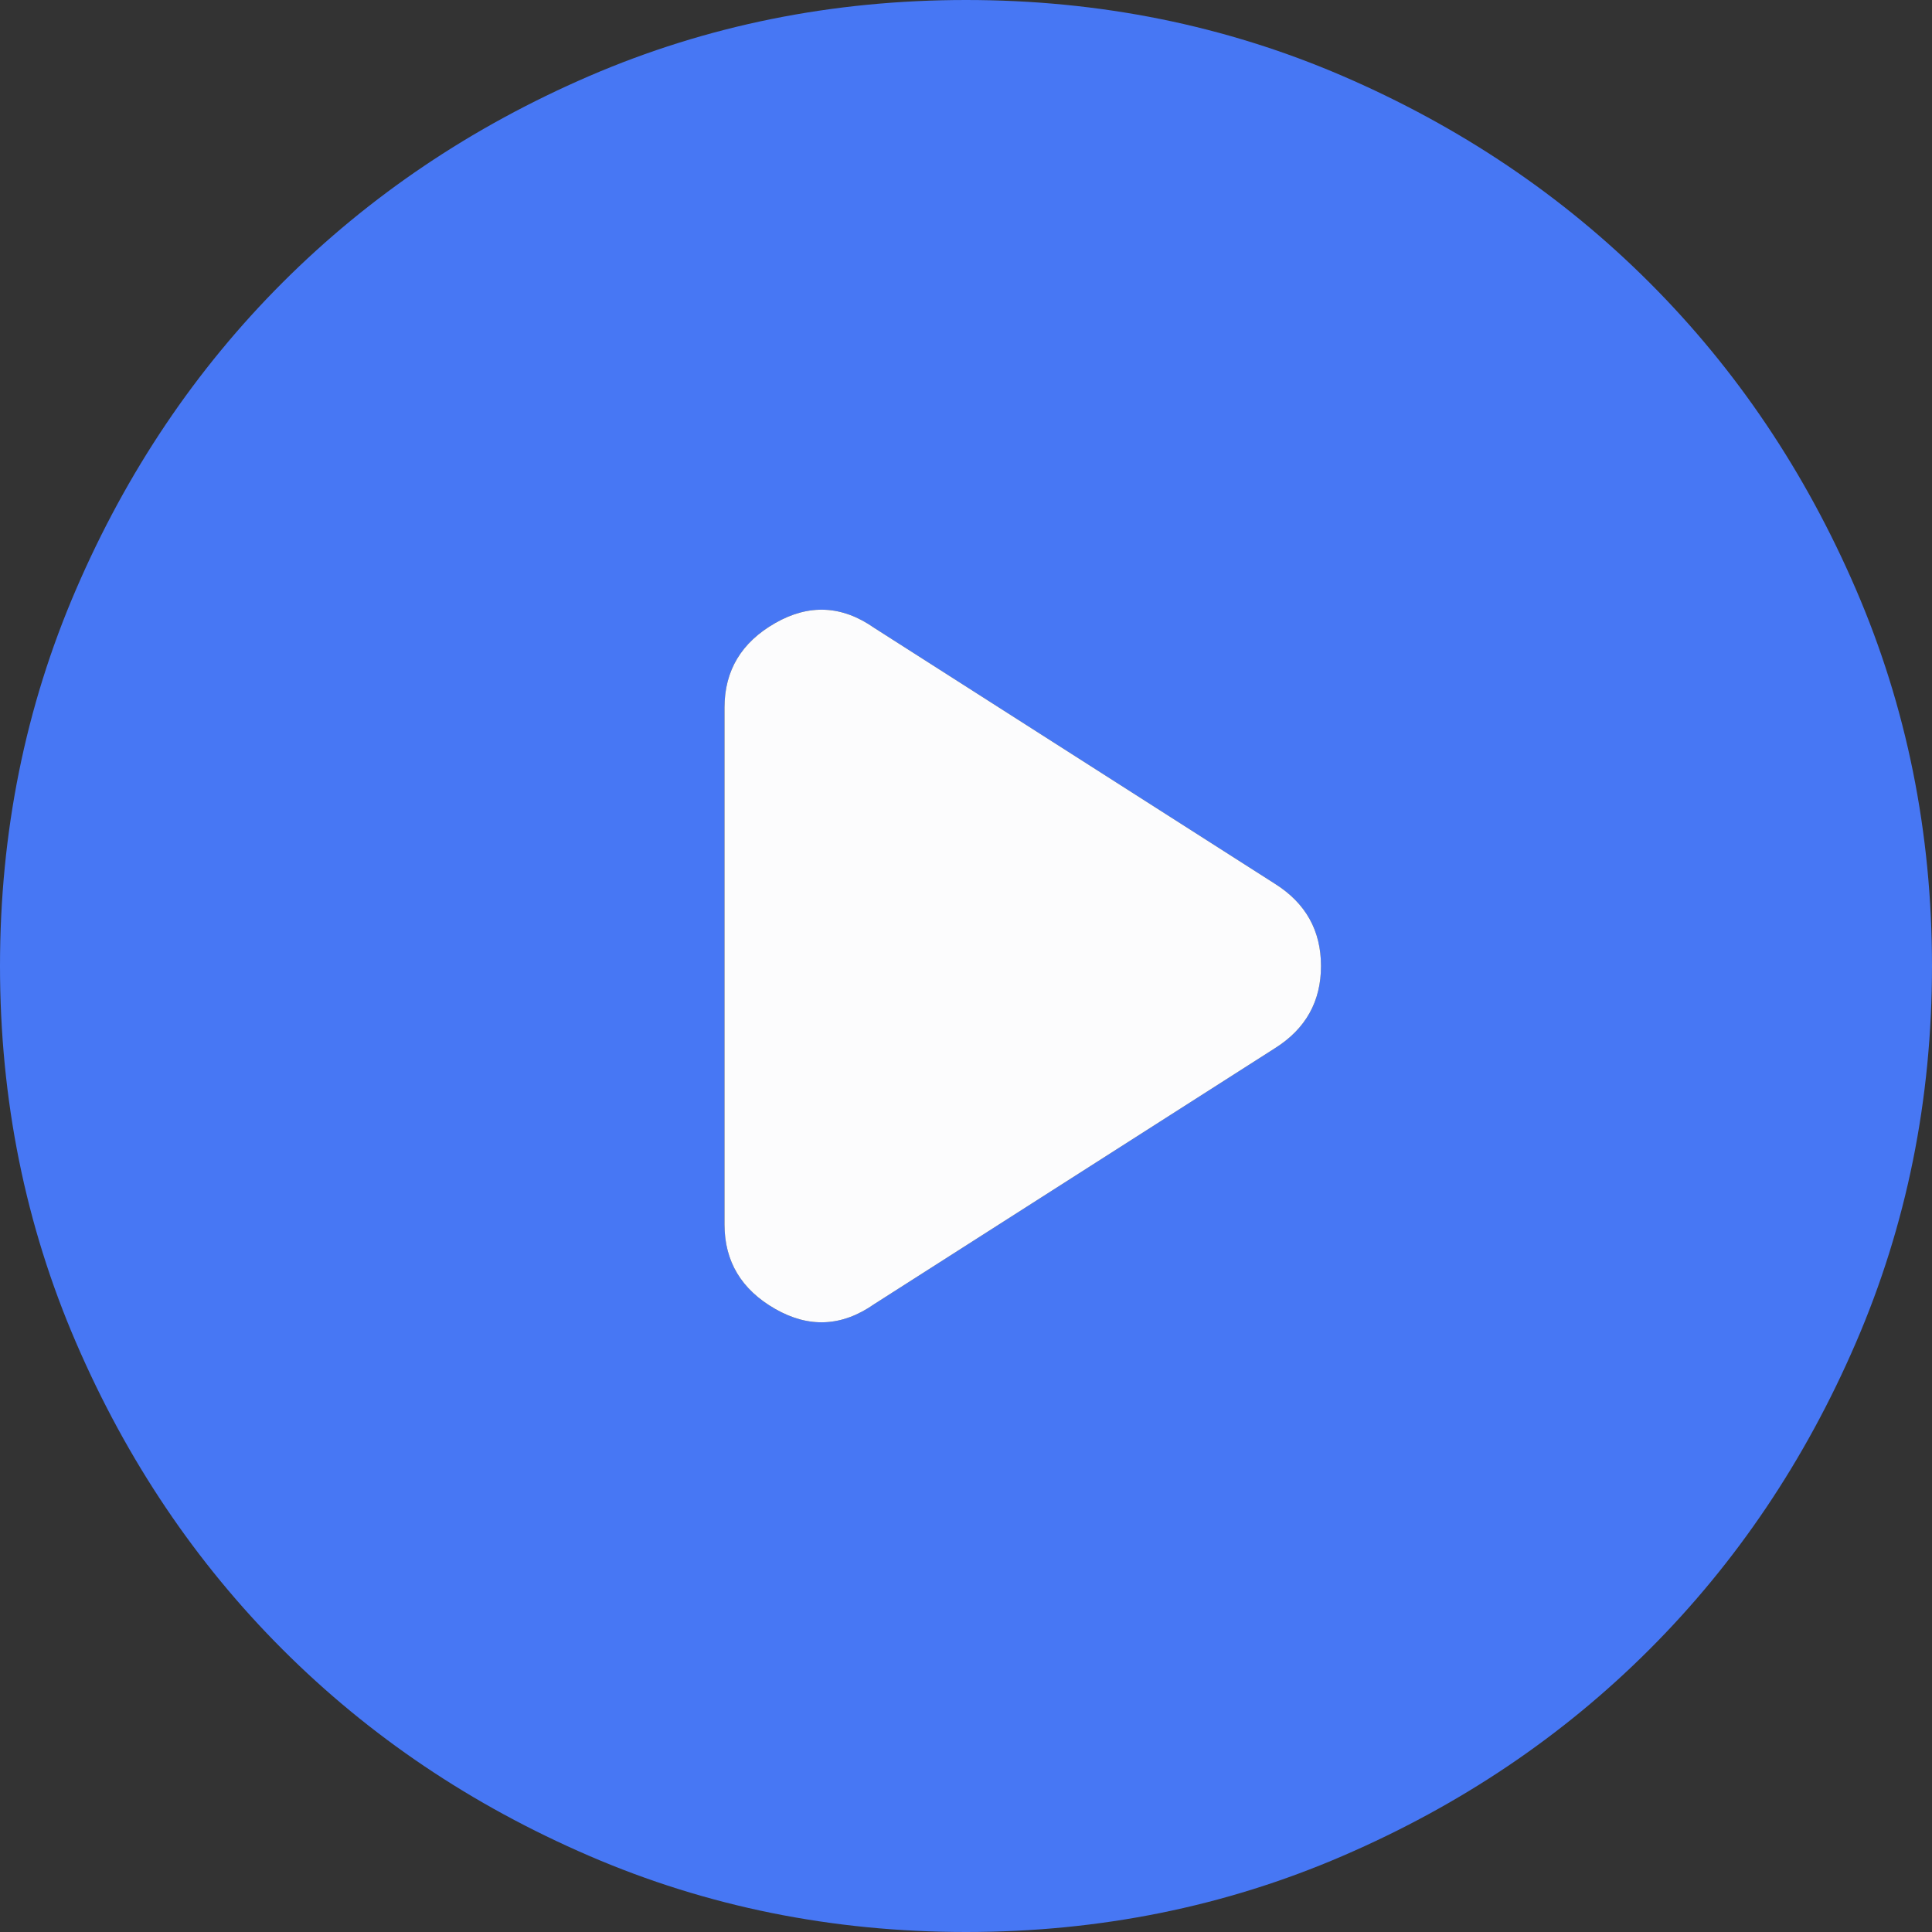 <svg width="48" height="48" viewBox="0 0 48 48" fill="none" xmlns="http://www.w3.org/2000/svg">
<rect x="0" y="0" width="48" height="48" fill="#333333" stroke="none"/>
<path d="M18 17.58V30.42C18 31.34 18.42 32.04 19.26 32.52C20.1 33 20.92 32.96 21.72 32.4L31.68 26.04C32.44 25.56 32.82 24.88 32.82 24C32.82 23.12 32.44 22.44 31.68 21.96L21.72 15.6C20.92 15.04 20.1 15 19.26 15.48C18.42 15.96 18 16.66 18 17.58ZM24 48C20.68 48 17.56 47.37 14.64 46.109C11.72 44.85 9.18 43.14 7.02 40.98C4.86 38.82 3.15 36.28 1.891 33.36C0.63 30.44 0 27.32 0 24C0 20.68 0.63 17.56 1.891 14.64C3.15 11.72 4.86 9.18 7.02 7.02C9.18 4.86 11.72 3.15 14.64 1.889C17.56 0.63 20.68 0 24 0C27.32 0 30.44 0.63 33.36 1.889C36.28 3.15 38.82 4.86 40.98 7.02C43.14 9.18 44.85 11.72 46.109 14.64C47.37 17.56 48 20.68 48 24C48 27.32 47.37 30.44 46.109 33.36C44.85 36.28 43.14 38.82 40.98 40.98C38.82 43.14 36.28 44.85 33.36 46.109C30.44 47.37 27.32 48 24 48Z" fill="#4777F4"/>
<path d="M18 17.58V30.42C18 31.34 18.42 32.04 19.26 32.52C20.1 33 20.92 32.96 21.72 32.4L31.68 26.04C32.44 25.56 32.82 24.88 32.82 24C32.82 23.12 32.44 22.44 31.68 21.96L21.72 15.6C20.92 15.04 20.1 15 19.26 15.48C18.42 15.96 18 16.66 18 17.58Z" fill="#FCFCFD"/>
</svg>
